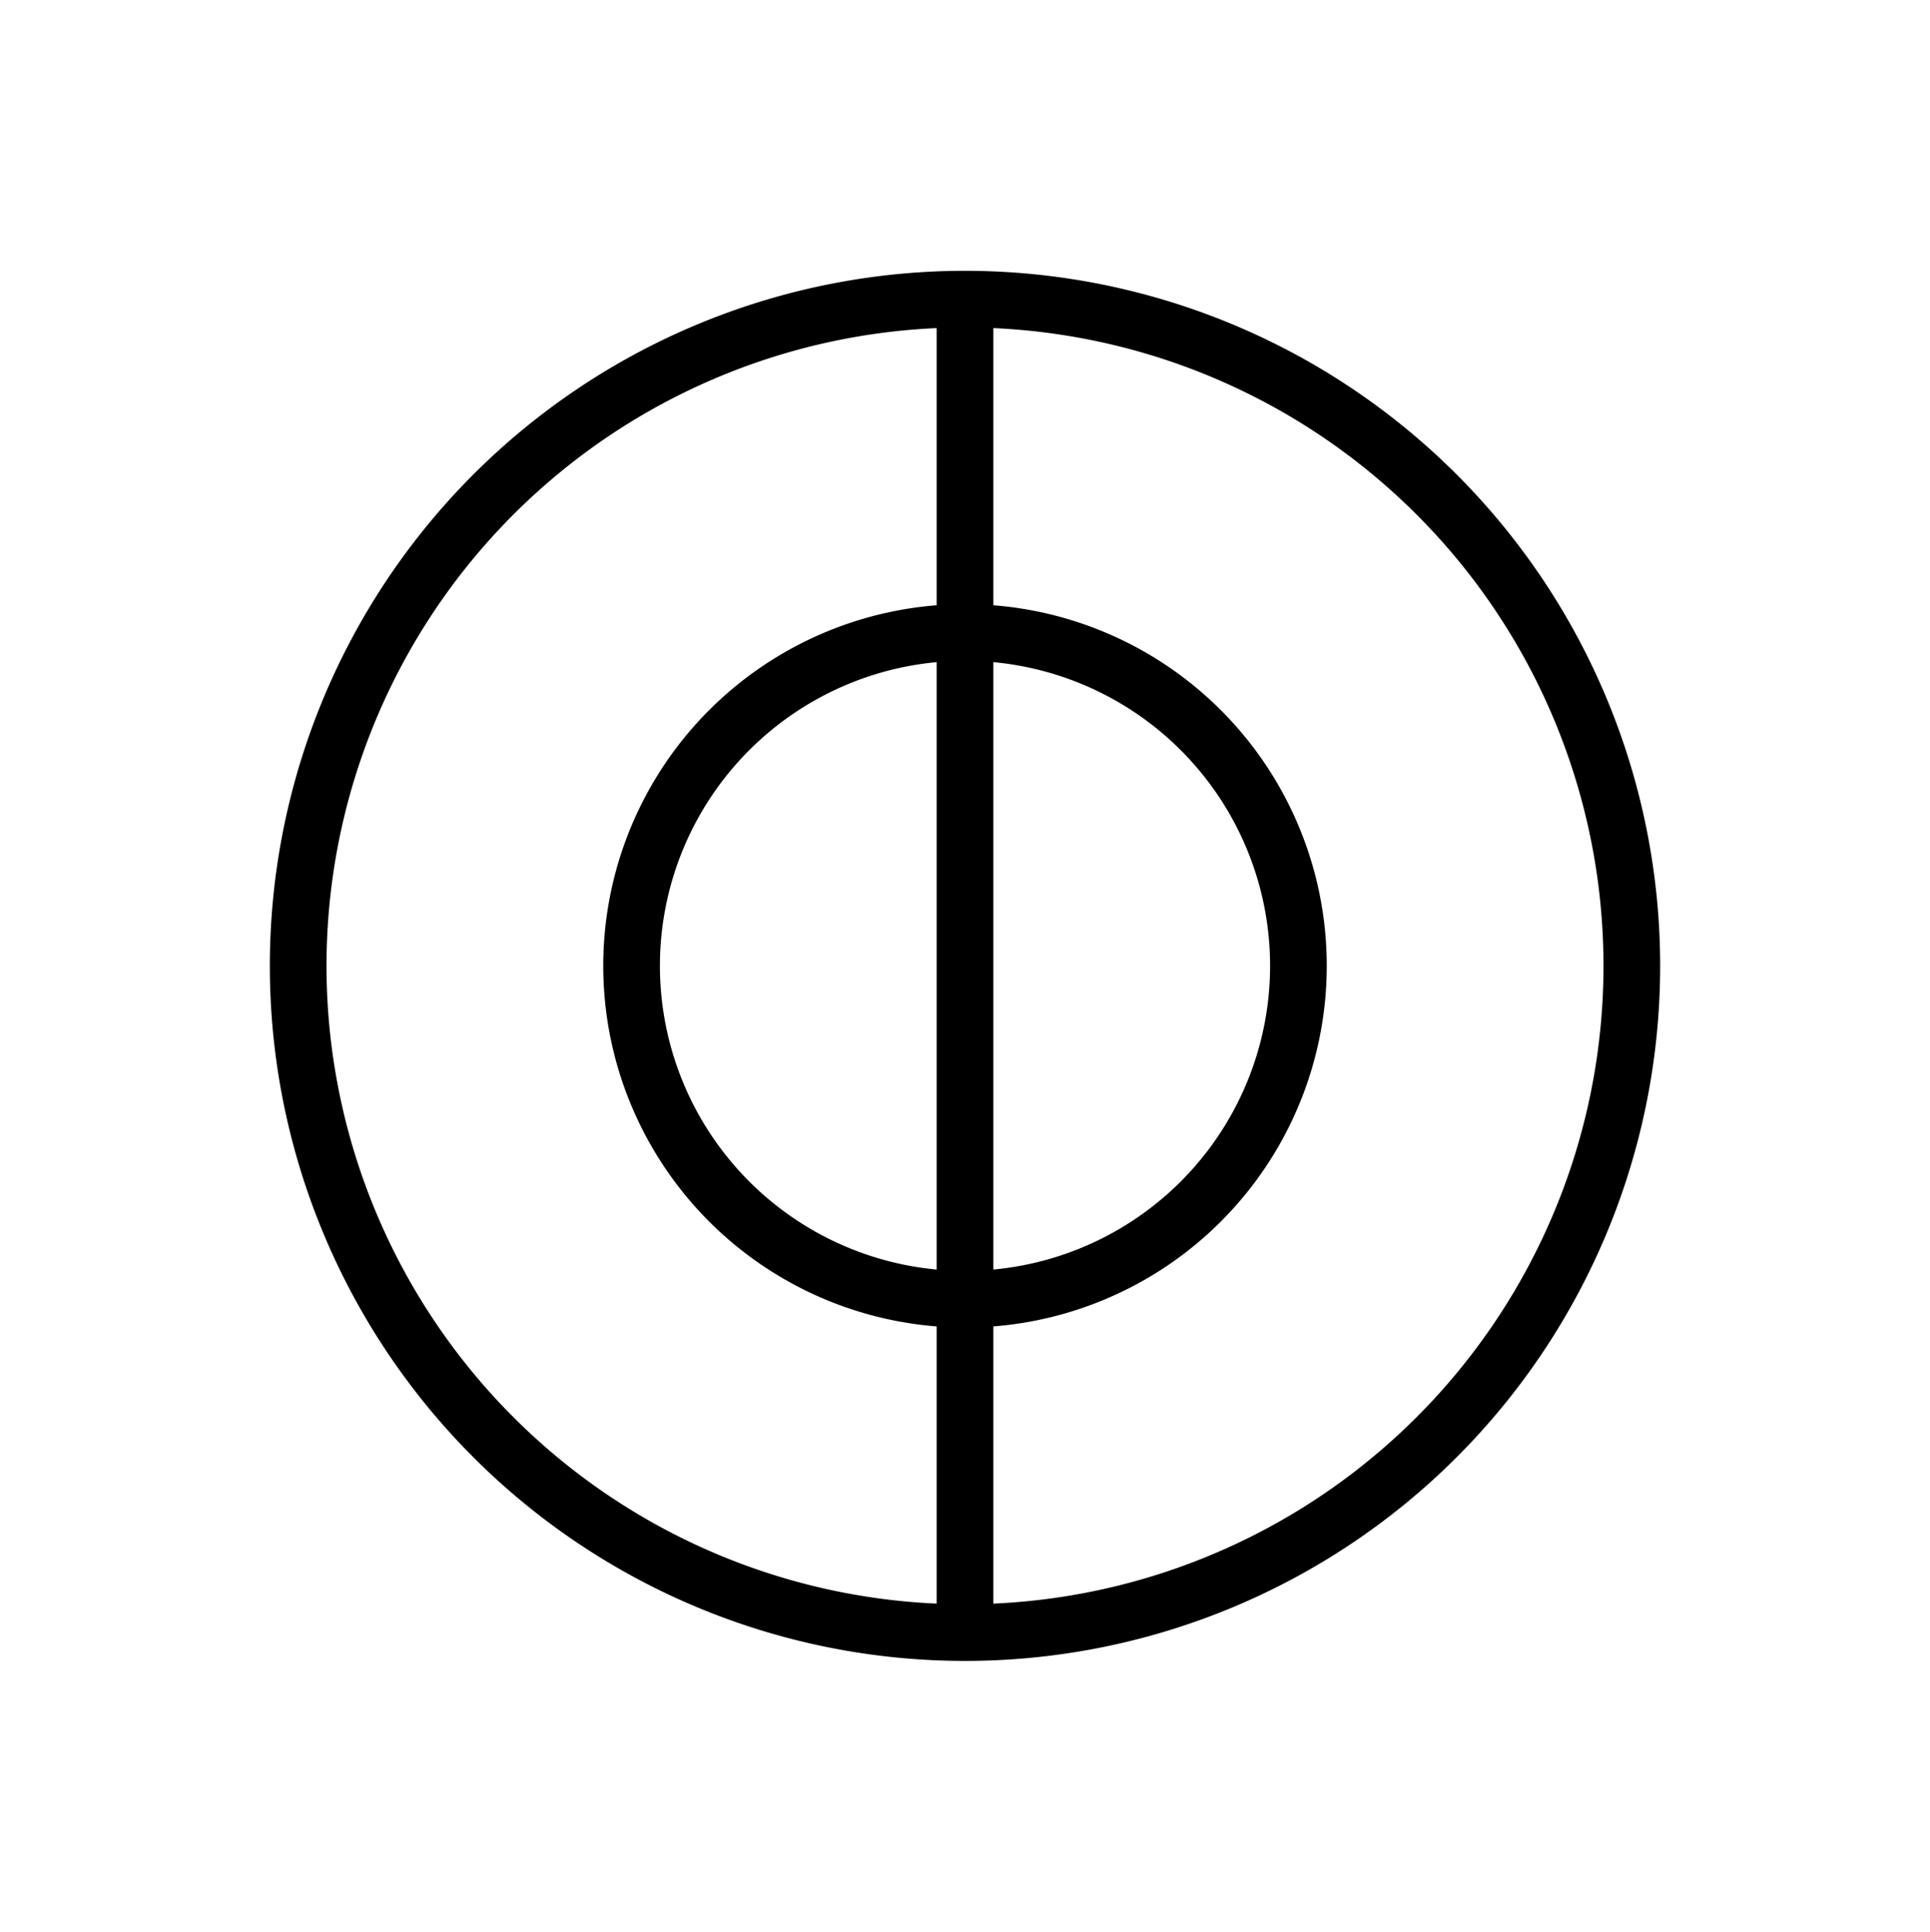 <?xml version="1.0" encoding="UTF-8" standalone="no"?>
<!-- Created with Inkscape (http://www.inkscape.org/) -->

<svg
   xmlns:dc="http://purl.org/dc/elements/1.1/"
   xmlns:cc="http://creativecommons.org/ns#"
   xmlns:rdf="http://www.w3.org/1999/02/22-rdf-syntax-ns#"
   xmlns:svg="http://www.w3.org/2000/svg"
   xmlns="http://www.w3.org/2000/svg"
   version="1.1"
   width="35.762"
   height="35.8"
   id="svg4873">
  <defs
     id="defs4875" />
  <g
     transform="translate(-213.862,-372.655)"
     id="layer1">
    <line
       style="font-style:normal;font-variant:normal;font-weight:normal;font-stretch:normal;letter-spacing:normal;word-spacing:normal;text-anchor:start;fill:none;stroke:#000000;stroke-width:1.05;stroke-linecap:butt;stroke-linejoin:miter;stroke-miterlimit:10.433;stroke-opacity:1;stroke-dasharray:none;stroke-dashoffset:0"
       id="line1023"
       y2="402.929"
       x2="231.743"
       y1="378.18"
       x1="231.743" />
    <path
       d="m 45.324,36.093 a 12.356,12.356 0 1 1 -24.712,0 12.356,12.356 0 1 1 24.712,0 z"
       transform="translate(198.775,354.462)"
       id="path6766-9"
       style="fill:none;stroke:#000000;stroke-width:1.05;stroke-linecap:round;stroke-linejoin:round;stroke-miterlimit:10.433;stroke-opacity:1;stroke-dasharray:none;stroke-dashoffset:3.96" />
    <path
       d="m 45.324,36.093 a 12.356,12.356 0 1 1 -24.712,0 12.356,12.356 0 1 1 24.712,0 z"
       transform="matrix(0.5,0,0,0.5,215.259,372.508)"
       id="path5498"
       style="fill:none;stroke:#000000;stroke-width:2.1;stroke-linecap:round;stroke-linejoin:round;stroke-miterlimit:10.433;stroke-opacity:1;stroke-dasharray:none;stroke-dashoffset:3.96" />
  </g>
</svg>
